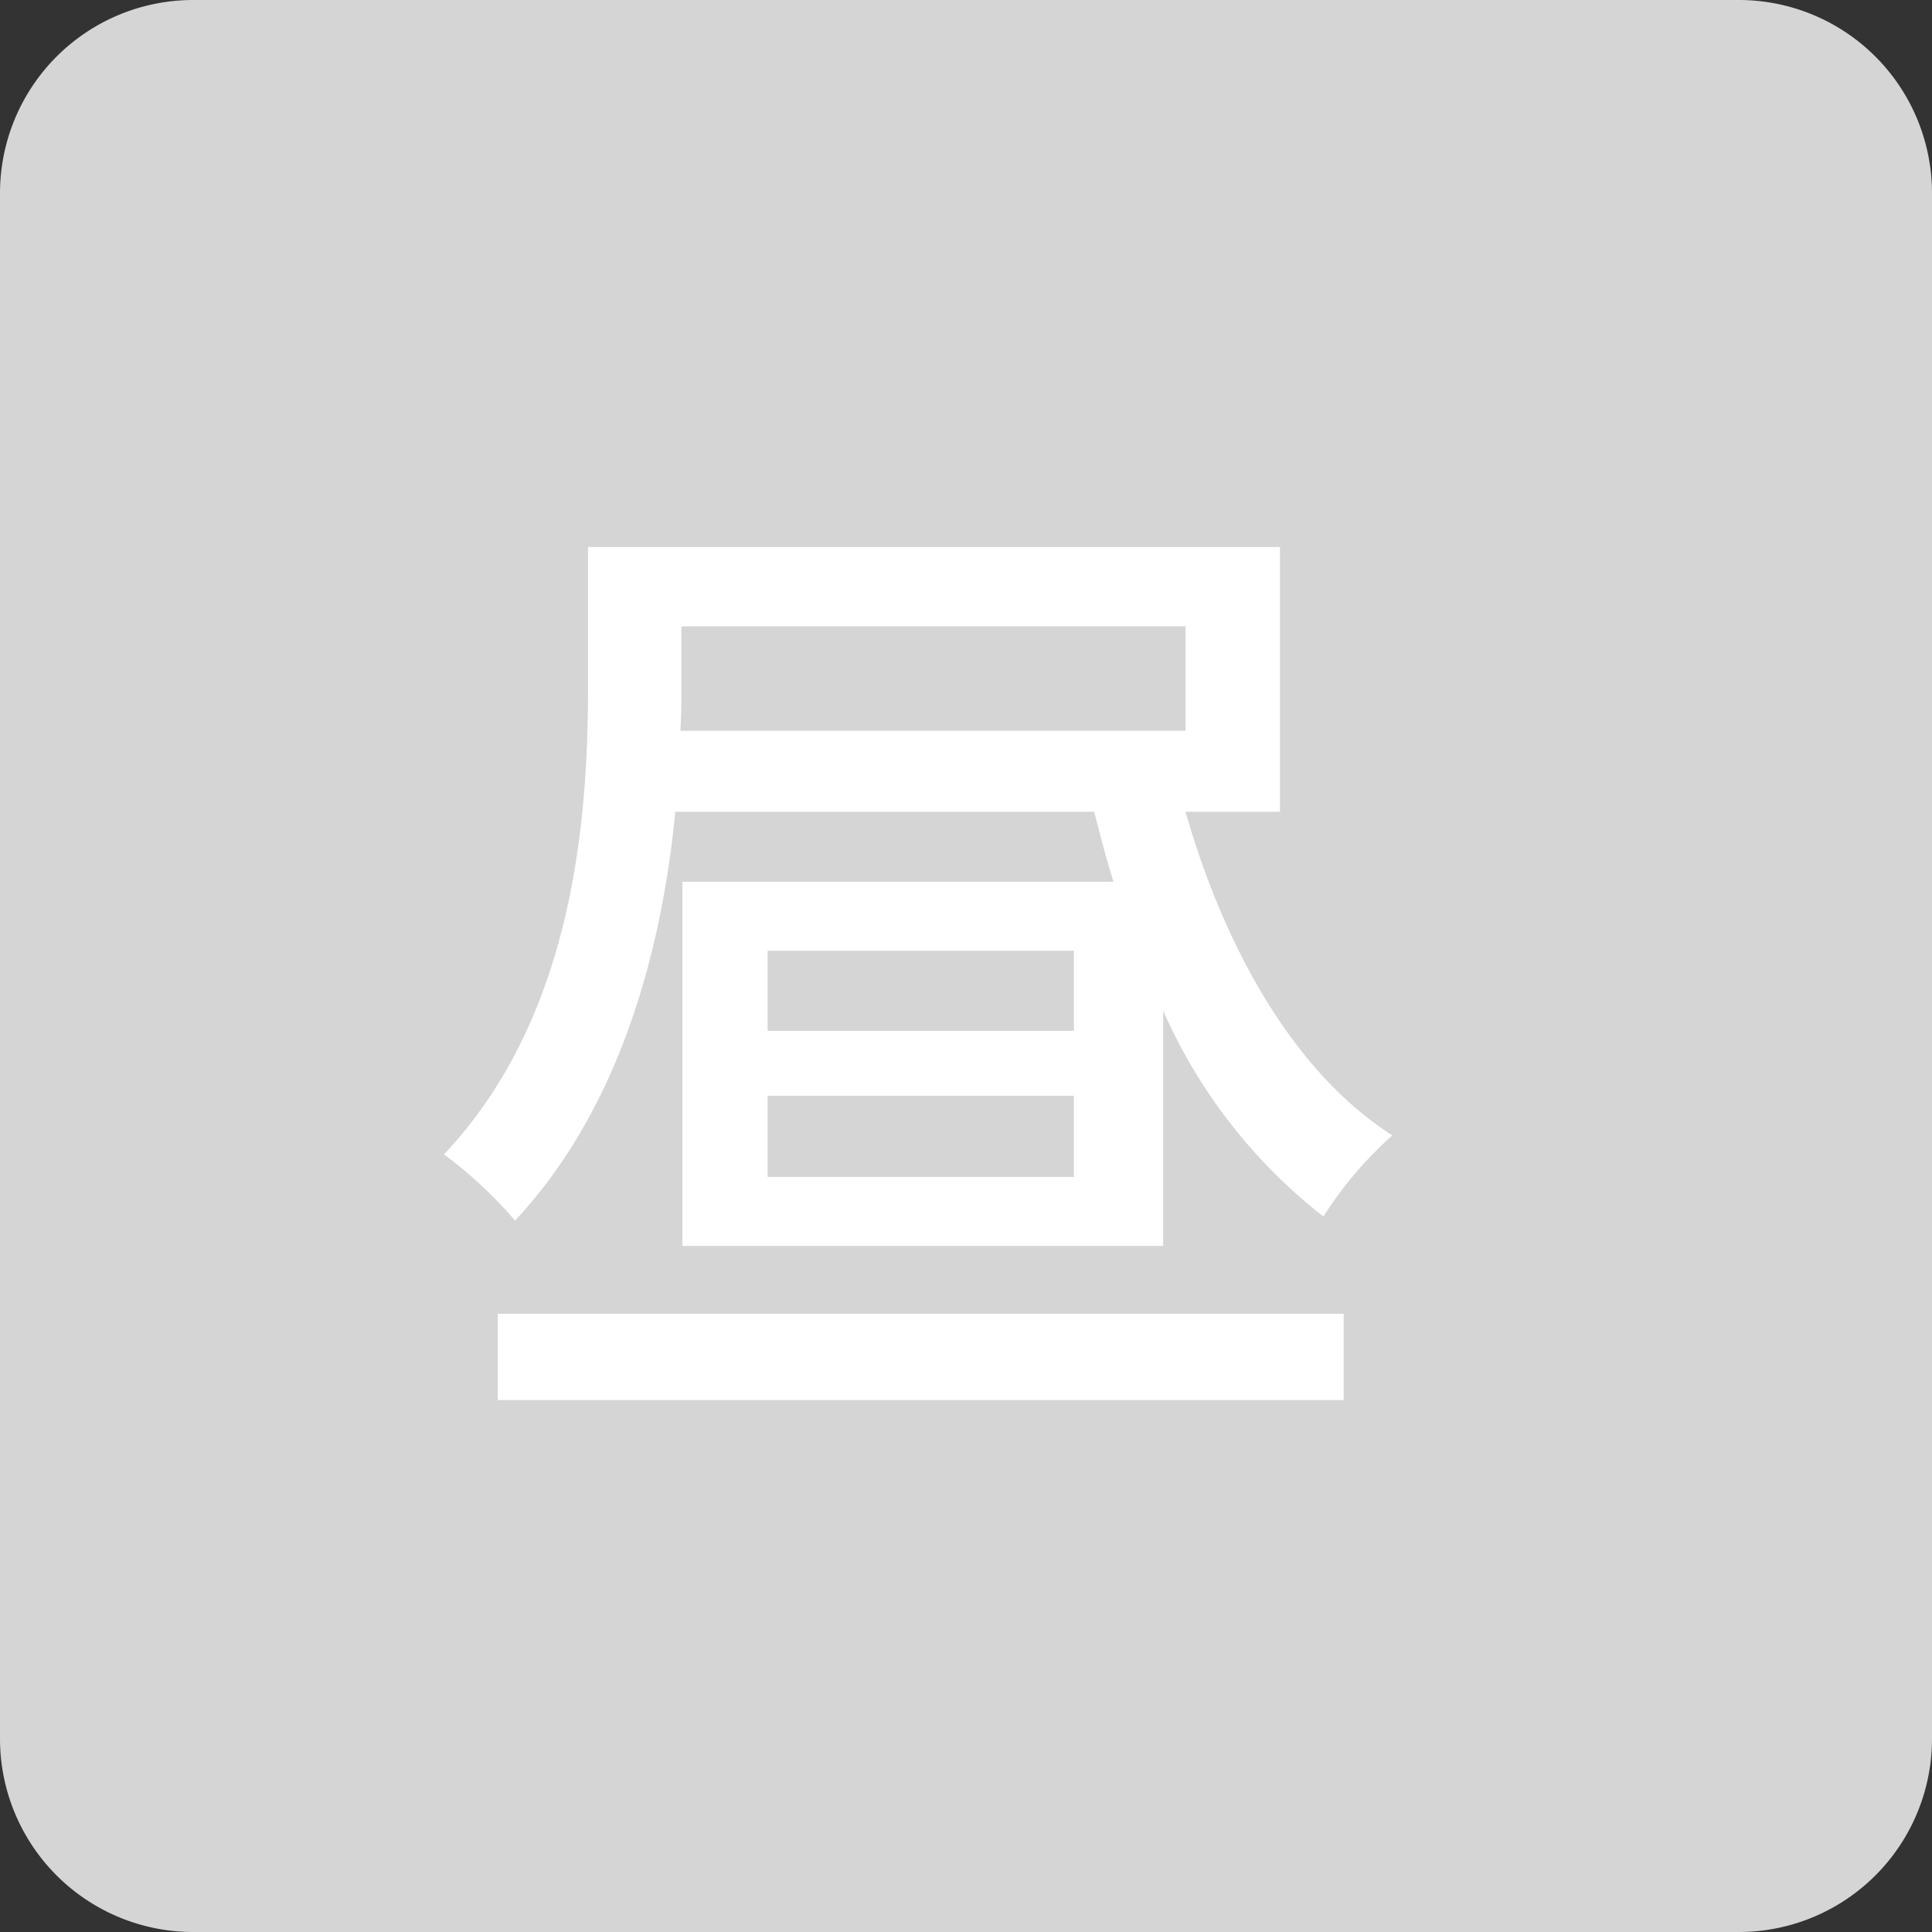 <svg xmlns="http://www.w3.org/2000/svg" width="40" height="40" viewBox="0 0 40 40">
  <rect x="0" y="0" width="40" height="40" fill="#333333" stroke="none"/>
  <defs>
    <style>
      .cls-1 {
        fill: #d5d5d5;
      }

      .cls-2 {
        fill: #fff;
      }
    </style>
  </defs>
  <g id="グループ_8525" data-name="グループ 8525" transform="translate(-552 -1859)">
    <path id="パス_78248" data-name="パス 78248" class="cls-1" d="M4,0H36a4,4,0,0,1,4,4V36a4,4,0,0,1-4,4H4a4,4,0,0,1-4-4V4A4,4,0,0,1,4,0Z" transform="translate(552 1859)"/>
    <g id="コンポーネント_56_2" data-name="コンポーネント 56 – 2" transform="translate(561.193 1870.326)">
      <path id="パス_78247" data-name="パス 78247" class="cls-2" d="M-8.694.987H8.82V-.8H-8.694ZM3.234-6.657H-3.108V-8.316H3.234Zm0,3.024H-3.108v-1.68H3.234Zm-8.127-11.4H5.544v2.163H-4.914c.021-.315.021-.609.021-.882ZM7.5-11.193v-5.481H-6.825V-13.8c0,2.835-.315,6.867-2.982,9.7A9.067,9.067,0,0,1-8.337-2.73c2.184-2.331,3.045-5.628,3.318-8.463H3.654c.126.483.252.987.4,1.449H-4.872v7.539H5.082V-7.077A11.02,11.02,0,0,0,8.4-2.814a7.949,7.949,0,0,1,1.428-1.68c-2.016-1.281-3.465-3.843-4.284-6.7Z" transform="translate(9.807 16.674)"/>
    </g>
  </g>
</svg>

